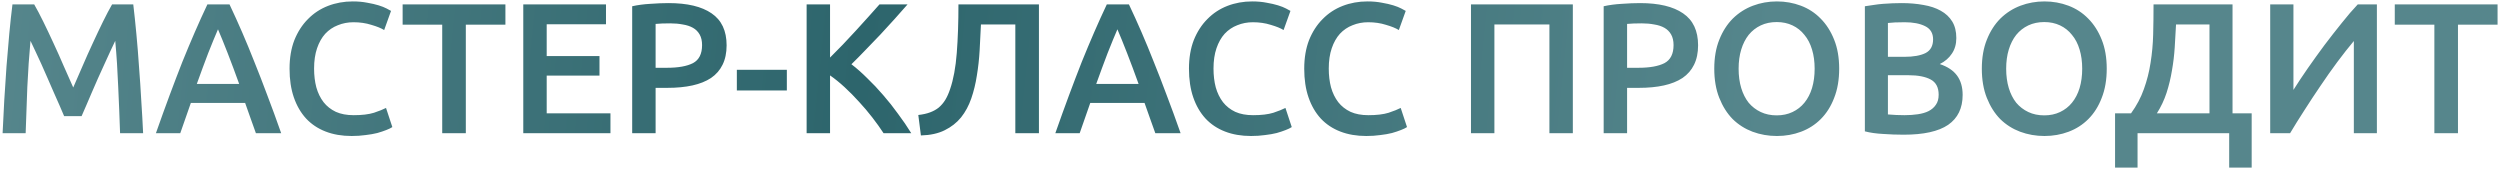 <?xml version="1.0" encoding="UTF-8"?> <svg xmlns="http://www.w3.org/2000/svg" width="807" height="55" viewBox="0 0 807 55" fill="none"><path d="M11.04 1.42C11.92 2.94 12.9 4.8 13.98 7C15.06 9.2 16.16 11.52 17.28 13.96C18.4 16.36 19.5 18.82 20.58 21.34C21.7 23.82 22.72 26.12 23.64 28.24C24.56 26.12 25.56 23.82 26.64 21.34C27.72 18.82 28.82 16.36 29.94 13.96C31.06 11.52 32.16 9.2 33.24 7C34.32 4.8 35.3 2.94 36.18 1.42H43.02C43.38 4.46 43.72 7.7 44.04 11.14C44.36 14.54 44.64 18.04 44.88 21.64C45.16 25.2 45.4 28.8 45.6 32.44C45.84 36.04 46.04 39.56 46.2 43H38.76C38.6 38.16 38.4 33.18 38.16 28.06C37.96 22.94 37.64 17.98 37.2 13.18C36.76 14.1 36.24 15.2 35.64 16.48C35.04 17.76 34.4 19.16 33.72 20.68C33.04 22.16 32.34 23.7 31.62 25.3C30.94 26.9 30.26 28.46 29.58 29.98C28.94 31.46 28.34 32.86 27.78 34.18C27.22 35.46 26.74 36.56 26.34 37.48H20.7C20.3 36.56 19.82 35.44 19.26 34.12C18.7 32.8 18.08 31.4 17.4 29.92C16.76 28.4 16.08 26.84 15.36 25.24C14.68 23.64 14 22.1 13.32 20.62C12.64 19.14 12 17.76 11.4 16.48C10.8 15.16 10.28 14.06 9.84 13.18C9.4 17.98 9.06 22.94 8.82 28.06C8.62 33.18 8.44 38.16 8.28 43H0.84C1 39.56 1.18 36 1.38 32.32C1.62 28.64 1.86 25 2.1 21.4C2.38 17.76 2.68 14.24 3 10.84C3.32 7.44 3.66 4.3 4.02 1.42H11.04ZM82.607 43C82.047 41.36 81.467 39.74 80.867 38.14C80.267 36.54 79.687 34.9 79.127 33.22H61.607C61.047 34.9 60.467 36.56 59.867 38.2C59.307 39.8 58.747 41.4 58.187 43H50.327C51.887 38.56 53.367 34.46 54.767 30.7C56.167 26.94 57.527 23.38 58.847 20.02C60.207 16.66 61.547 13.46 62.867 10.42C64.187 7.38 65.547 4.38 66.947 1.42H74.087C75.487 4.38 76.847 7.38 78.167 10.42C79.487 13.46 80.807 16.66 82.127 20.02C83.487 23.38 84.867 26.94 86.267 30.7C87.707 34.46 89.207 38.56 90.767 43H82.607ZM70.367 9.46C69.447 11.58 68.387 14.16 67.187 17.2C66.027 20.24 64.807 23.54 63.527 27.1H77.207C75.927 23.54 74.687 20.22 73.487 17.14C72.287 14.06 71.247 11.5 70.367 9.46ZM113.507 43.9C110.387 43.9 107.587 43.42 105.107 42.46C102.627 41.5 100.527 40.1 98.807 38.26C97.087 36.38 95.767 34.1 94.847 31.42C93.927 28.74 93.467 25.66 93.467 22.18C93.467 18.7 93.987 15.62 95.027 12.94C96.107 10.26 97.567 8 99.407 6.16C101.247 4.28 103.407 2.86 105.887 1.9C108.367 0.94 111.027 0.46 113.867 0.46C115.587 0.46 117.147 0.6 118.547 0.88C119.947 1.12 121.167 1.4 122.207 1.72C123.247 2.04 124.107 2.38 124.787 2.74C125.467 3.1 125.947 3.36 126.227 3.52L124.007 9.7C123.047 9.1 121.667 8.54 119.867 8.02C118.107 7.46 116.187 7.18 114.107 7.18C112.307 7.18 110.627 7.5 109.067 8.14C107.507 8.74 106.147 9.66 104.987 10.9C103.867 12.14 102.987 13.7 102.347 15.58C101.707 17.46 101.387 19.64 101.387 22.12C101.387 24.32 101.627 26.34 102.107 28.18C102.627 30.02 103.407 31.62 104.447 32.98C105.487 34.3 106.807 35.34 108.407 36.1C110.007 36.82 111.927 37.18 114.167 37.18C116.847 37.18 119.027 36.92 120.707 36.4C122.387 35.84 123.687 35.32 124.607 34.84L126.647 41.02C126.167 41.34 125.507 41.66 124.667 41.98C123.867 42.3 122.907 42.62 121.787 42.94C120.667 43.22 119.407 43.44 118.007 43.6C116.607 43.8 115.107 43.9 113.507 43.9ZM163.148 1.42V7.96H150.368V43H142.748V7.96H129.968V1.42H163.148ZM168.914 43V1.42H195.614V7.84H176.474V18.1H193.514V24.4H176.474V36.58H197.054V43H168.914ZM215.83 1C221.87 1 226.49 2.1 229.69 4.3C232.93 6.5 234.55 9.94 234.55 14.62C234.55 17.06 234.11 19.16 233.23 20.92C232.39 22.64 231.15 24.06 229.51 25.18C227.87 26.26 225.87 27.06 223.51 27.58C221.15 28.1 218.45 28.36 215.41 28.36H211.63V43H204.07V2.02C205.83 1.62 207.77 1.36 209.89 1.24C212.05 1.08 214.03 1 215.83 1ZM216.37 7.54C214.45 7.54 212.87 7.6 211.63 7.72V21.88H215.29C218.93 21.88 221.73 21.38 223.69 20.38C225.65 19.34 226.63 17.4 226.63 14.56C226.63 13.2 226.37 12.06 225.85 11.14C225.33 10.22 224.61 9.5 223.69 8.98C222.77 8.46 221.67 8.1 220.39 7.9C219.15 7.66 217.81 7.54 216.37 7.54ZM237.853 22.54H253.993V29.2H237.853V22.54ZM285.218 43C284.178 41.4 282.978 39.72 281.618 37.96C280.258 36.2 278.818 34.5 277.298 32.86C275.818 31.22 274.278 29.66 272.678 28.18C271.078 26.7 269.498 25.42 267.938 24.34V43H260.378V1.42H267.938V18.58C269.258 17.26 270.638 15.86 272.078 14.38C273.518 12.86 274.938 11.34 276.338 9.82C277.778 8.26 279.138 6.76 280.418 5.32C281.698 3.88 282.858 2.58 283.898 1.42H292.958C291.638 2.94 290.238 4.52 288.758 6.16C287.278 7.8 285.758 9.46 284.198 11.14C282.638 12.78 281.058 14.42 279.458 16.06C277.898 17.7 276.358 19.26 274.838 20.74C276.518 22.02 278.218 23.52 279.938 25.24C281.698 26.92 283.418 28.74 285.098 30.7C286.778 32.62 288.378 34.64 289.898 36.76C291.458 38.84 292.878 40.92 294.158 43H285.218ZM316.648 7.9C316.528 10.62 316.388 13.4 316.228 16.24C316.068 19.04 315.768 21.76 315.328 24.4C314.928 27 314.328 29.46 313.528 31.78C312.728 34.1 311.628 36.14 310.228 37.9C308.828 39.62 307.068 41 304.948 42.04C302.868 43.08 300.308 43.64 297.268 43.72L296.428 37.12C297.868 36.96 299.128 36.68 300.208 36.28C301.288 35.88 302.228 35.36 303.028 34.72C303.828 34.04 304.528 33.22 305.128 32.26C305.728 31.26 306.248 30.1 306.688 28.78C307.768 25.66 308.488 21.76 308.848 17.08C309.208 12.4 309.388 7.18 309.388 1.42H335.368V43H327.748V7.9H316.648ZM372.939 43C372.379 41.36 371.799 39.74 371.199 38.14C370.599 36.54 370.019 34.9 369.459 33.22H351.939C351.379 34.9 350.799 36.56 350.199 38.2C349.639 39.8 349.079 41.4 348.519 43H340.659C342.219 38.56 343.699 34.46 345.099 30.7C346.499 26.94 347.859 23.38 349.179 20.02C350.539 16.66 351.879 13.46 353.199 10.42C354.519 7.38 355.879 4.38 357.279 1.42H364.419C365.819 4.38 367.179 7.38 368.499 10.42C369.819 13.46 371.139 16.66 372.459 20.02C373.819 23.38 375.199 26.94 376.599 30.7C378.039 34.46 379.539 38.56 381.099 43H372.939ZM360.699 9.46C359.779 11.58 358.719 14.16 357.519 17.2C356.359 20.24 355.139 23.54 353.859 27.1H367.539C366.259 23.54 365.019 20.22 363.819 17.14C362.619 14.06 361.579 11.5 360.699 9.46ZM403.839 43.9C400.719 43.9 397.919 43.42 395.439 42.46C392.959 41.5 390.859 40.1 389.139 38.26C387.419 36.38 386.099 34.1 385.179 31.42C384.259 28.74 383.799 25.66 383.799 22.18C383.799 18.7 384.319 15.62 385.359 12.94C386.439 10.26 387.899 8 389.739 6.16C391.579 4.28 393.739 2.86 396.219 1.9C398.699 0.94 401.359 0.46 404.199 0.46C405.919 0.46 407.479 0.6 408.879 0.88C410.279 1.12 411.499 1.4 412.539 1.72C413.579 2.04 414.439 2.38 415.119 2.74C415.799 3.1 416.279 3.36 416.559 3.52L414.339 9.7C413.379 9.1 411.999 8.54 410.199 8.02C408.439 7.46 406.519 7.18 404.439 7.18C402.639 7.18 400.959 7.5 399.399 8.14C397.839 8.74 396.479 9.66 395.319 10.9C394.199 12.14 393.319 13.7 392.679 15.58C392.039 17.46 391.719 19.64 391.719 22.12C391.719 24.32 391.959 26.34 392.439 28.18C392.959 30.02 393.739 31.62 394.779 32.98C395.819 34.3 397.139 35.34 398.739 36.1C400.339 36.82 402.259 37.18 404.499 37.18C407.179 37.18 409.359 36.92 411.039 36.4C412.719 35.84 414.019 35.32 414.939 34.84L416.979 41.02C416.499 41.34 415.839 41.66 414.999 41.98C414.199 42.3 413.239 42.62 412.119 42.94C410.999 43.22 409.739 43.44 408.339 43.6C406.939 43.8 405.439 43.9 403.839 43.9ZM441.046 43.9C437.926 43.9 435.126 43.42 432.646 42.46C430.166 41.5 428.066 40.1 426.346 38.26C424.626 36.38 423.306 34.1 422.386 31.42C421.466 28.74 421.006 25.66 421.006 22.18C421.006 18.7 421.526 15.62 422.566 12.94C423.646 10.26 425.106 8 426.946 6.16C428.786 4.28 430.946 2.86 433.426 1.9C435.906 0.94 438.566 0.46 441.406 0.46C443.126 0.46 444.686 0.6 446.086 0.88C447.486 1.12 448.706 1.4 449.746 1.72C450.786 2.04 451.646 2.38 452.326 2.74C453.006 3.1 453.486 3.36 453.766 3.52L451.546 9.7C450.586 9.1 449.206 8.54 447.406 8.02C445.646 7.46 443.726 7.18 441.646 7.18C439.846 7.18 438.166 7.5 436.606 8.14C435.046 8.74 433.686 9.66 432.526 10.9C431.406 12.14 430.526 13.7 429.886 15.58C429.246 17.46 428.926 19.64 428.926 22.12C428.926 24.32 429.166 26.34 429.646 28.18C430.166 30.02 430.946 31.62 431.986 32.98C433.026 34.3 434.346 35.34 435.946 36.1C437.546 36.82 439.466 37.18 441.706 37.18C444.386 37.18 446.566 36.92 448.246 36.4C449.926 35.84 451.226 35.32 452.146 34.84L454.186 41.02C453.706 41.34 453.046 41.66 452.206 41.98C451.406 42.3 450.446 42.62 449.326 42.94C448.206 43.22 446.946 43.44 445.546 43.6C444.146 43.8 442.646 43.9 441.046 43.9ZM507.712 1.42V43H500.152V7.9H482.392V43H474.832V1.42H507.712ZM529.424 1C535.464 1 540.084 2.1 543.284 4.3C546.524 6.5 548.144 9.94 548.144 14.62C548.144 17.06 547.704 19.16 546.824 20.92C545.984 22.64 544.744 24.06 543.104 25.18C541.464 26.26 539.464 27.06 537.104 27.58C534.744 28.1 532.044 28.36 529.004 28.36H525.224V43H517.664V2.02C519.424 1.62 521.364 1.36 523.484 1.24C525.644 1.08 527.624 1 529.424 1ZM529.964 7.54C528.044 7.54 526.464 7.6 525.224 7.72V21.88H528.884C532.524 21.88 535.324 21.38 537.284 20.38C539.244 19.34 540.224 17.4 540.224 14.56C540.224 13.2 539.964 12.06 539.444 11.14C538.924 10.22 538.204 9.5 537.284 8.98C536.364 8.46 535.264 8.1 533.984 7.9C532.744 7.66 531.404 7.54 529.964 7.54ZM561.226 22.18C561.226 24.46 561.506 26.54 562.066 28.42C562.626 30.26 563.426 31.84 564.466 33.16C565.546 34.44 566.846 35.44 568.366 36.16C569.886 36.88 571.606 37.24 573.526 37.24C575.406 37.24 577.106 36.88 578.626 36.16C580.146 35.44 581.426 34.44 582.466 33.16C583.546 31.84 584.366 30.26 584.926 28.42C585.486 26.54 585.766 24.46 585.766 22.18C585.766 19.9 585.486 17.84 584.926 16C584.366 14.12 583.546 12.54 582.466 11.26C581.426 9.94 580.146 8.92 578.626 8.2C577.106 7.48 575.406 7.12 573.526 7.12C571.606 7.12 569.886 7.48 568.366 8.2C566.846 8.92 565.546 9.94 564.466 11.26C563.426 12.58 562.626 14.16 562.066 16C561.506 17.84 561.226 19.9 561.226 22.18ZM593.686 22.18C593.686 25.74 593.146 28.88 592.066 31.6C591.026 34.32 589.586 36.6 587.746 38.44C585.946 40.24 583.826 41.6 581.386 42.52C578.946 43.44 576.346 43.9 573.586 43.9C570.826 43.9 568.206 43.44 565.726 42.52C563.286 41.6 561.146 40.24 559.306 38.44C557.506 36.6 556.066 34.32 554.986 31.6C553.906 28.88 553.366 25.74 553.366 22.18C553.366 18.62 553.906 15.5 554.986 12.82C556.066 10.1 557.526 7.82 559.366 5.98C561.246 4.14 563.406 2.76 565.846 1.84C568.286 0.92 570.866 0.46 573.586 0.46C576.306 0.46 578.886 0.92 581.326 1.84C583.766 2.76 585.886 4.14 587.686 5.98C589.526 7.82 590.986 10.1 592.066 12.82C593.146 15.5 593.686 18.62 593.686 22.18ZM614.52 43.48C612.32 43.48 610.1 43.4 607.86 43.24C605.62 43.12 603.66 42.84 601.98 42.4V2.02C602.86 1.86 603.8 1.72 604.8 1.6C605.8 1.44 606.82 1.32 607.86 1.24C608.9 1.16 609.92 1.1 610.92 1.06C611.96 1.02 612.94 1 613.86 1C616.38 1 618.72 1.2 620.88 1.6C623.04 1.96 624.9 2.58 626.46 3.46C628.06 4.34 629.3 5.5 630.18 6.94C631.06 8.38 631.5 10.16 631.5 12.28C631.5 14.24 631.02 15.92 630.06 17.32C629.14 18.72 627.84 19.84 626.16 20.68C628.68 21.52 630.54 22.76 631.74 24.4C632.94 26.04 633.54 28.12 633.54 30.64C633.54 34.92 631.98 38.14 628.86 40.3C625.74 42.42 620.96 43.48 614.52 43.48ZM609.42 24.28V36.94C610.26 37.02 611.16 37.08 612.12 37.12C613.08 37.16 613.96 37.18 614.76 37.18C616.32 37.18 617.76 37.08 619.08 36.88C620.44 36.68 621.6 36.34 622.56 35.86C623.56 35.34 624.34 34.66 624.9 33.82C625.5 32.98 625.8 31.9 625.8 30.58C625.8 28.22 624.94 26.58 623.22 25.66C621.5 24.74 619.12 24.28 616.08 24.28H609.42ZM609.42 18.34H614.76C617.64 18.34 619.9 17.94 621.54 17.14C623.18 16.3 624 14.82 624 12.7C624 10.7 623.14 9.28 621.42 8.44C619.74 7.6 617.54 7.18 614.82 7.18C613.66 7.18 612.62 7.2 611.7 7.24C610.82 7.28 610.06 7.34 609.42 7.42V18.34ZM647.594 22.18C647.594 24.46 647.874 26.54 648.434 28.42C648.994 30.26 649.794 31.84 650.834 33.16C651.914 34.44 653.214 35.44 654.734 36.16C656.254 36.88 657.974 37.24 659.894 37.24C661.774 37.24 663.474 36.88 664.994 36.16C666.514 35.44 667.794 34.44 668.834 33.16C669.914 31.84 670.734 30.26 671.294 28.42C671.854 26.54 672.134 24.46 672.134 22.18C672.134 19.9 671.854 17.84 671.294 16C670.734 14.12 669.914 12.54 668.834 11.26C667.794 9.94 666.514 8.92 664.994 8.2C663.474 7.48 661.774 7.12 659.894 7.12C657.974 7.12 656.254 7.48 654.734 8.2C653.214 8.92 651.914 9.94 650.834 11.26C649.794 12.58 648.994 14.16 648.434 16C647.874 17.84 647.594 19.9 647.594 22.18ZM680.054 22.18C680.054 25.74 679.514 28.88 678.434 31.6C677.394 34.32 675.954 36.6 674.114 38.44C672.314 40.24 670.194 41.6 667.754 42.52C665.314 43.44 662.714 43.9 659.954 43.9C657.194 43.9 654.574 43.44 652.094 42.52C649.654 41.6 647.514 40.24 645.674 38.44C643.874 36.6 642.434 34.32 641.354 31.6C640.274 28.88 639.734 25.74 639.734 22.18C639.734 18.62 640.274 15.5 641.354 12.82C642.434 10.1 643.894 7.82 645.734 5.98C647.614 4.14 649.774 2.76 652.214 1.84C654.654 0.92 657.234 0.46 659.954 0.46C662.674 0.46 665.254 0.92 667.694 1.84C670.134 2.76 672.254 4.14 674.054 5.98C675.894 7.82 677.354 10.1 678.434 12.82C679.514 15.5 680.054 18.62 680.054 22.18ZM682.741 36.58H687.901C689.701 34.1 691.081 31.5 692.041 28.78C693.041 26.02 693.761 23.18 694.201 20.26C694.681 17.3 694.961 14.26 695.041 11.14C695.121 7.98 695.161 4.74 695.161 1.42H720.661V36.58H726.841V54.1H719.581V43H690.001V54.1H682.741V36.58ZM702.421 7.9C702.301 10.3 702.161 12.76 702.001 15.28C701.841 17.8 701.541 20.3 701.101 22.78C700.701 25.22 700.121 27.62 699.361 29.98C698.601 32.3 697.561 34.5 696.241 36.58H713.221V7.9H702.421ZM732.82 43V1.42H740.32V29.02C741.68 26.86 743.22 24.54 744.94 22.06C746.7 19.54 748.5 17.04 750.34 14.56C752.22 12.08 754.08 9.7 755.92 7.42C757.76 5.1 759.48 3.1 761.08 1.42H767.26V43H759.82V13.24C758.14 15.24 756.36 17.5 754.48 20.02C752.64 22.5 750.82 25.08 749.02 27.76C747.22 30.4 745.48 33.04 743.8 35.68C742.12 38.28 740.6 40.72 739.24 43H732.82ZM806.214 1.42V7.96H793.434V43H785.814V7.96H773.034V1.42H806.214Z" fill="url(#paint0_linear_1718_9)"></path><defs><linearGradient id="paint0_linear_1718_9" x1="-3" y1="3.737" x2="567.325" y2="62.465" gradientUnits="userSpaceOnUse"><stop stop-color="#56868C"></stop><stop offset="0.49" stop-color="#2D656C"></stop><stop offset="1" stop-color="#56868C"></stop></linearGradient></defs></svg> 